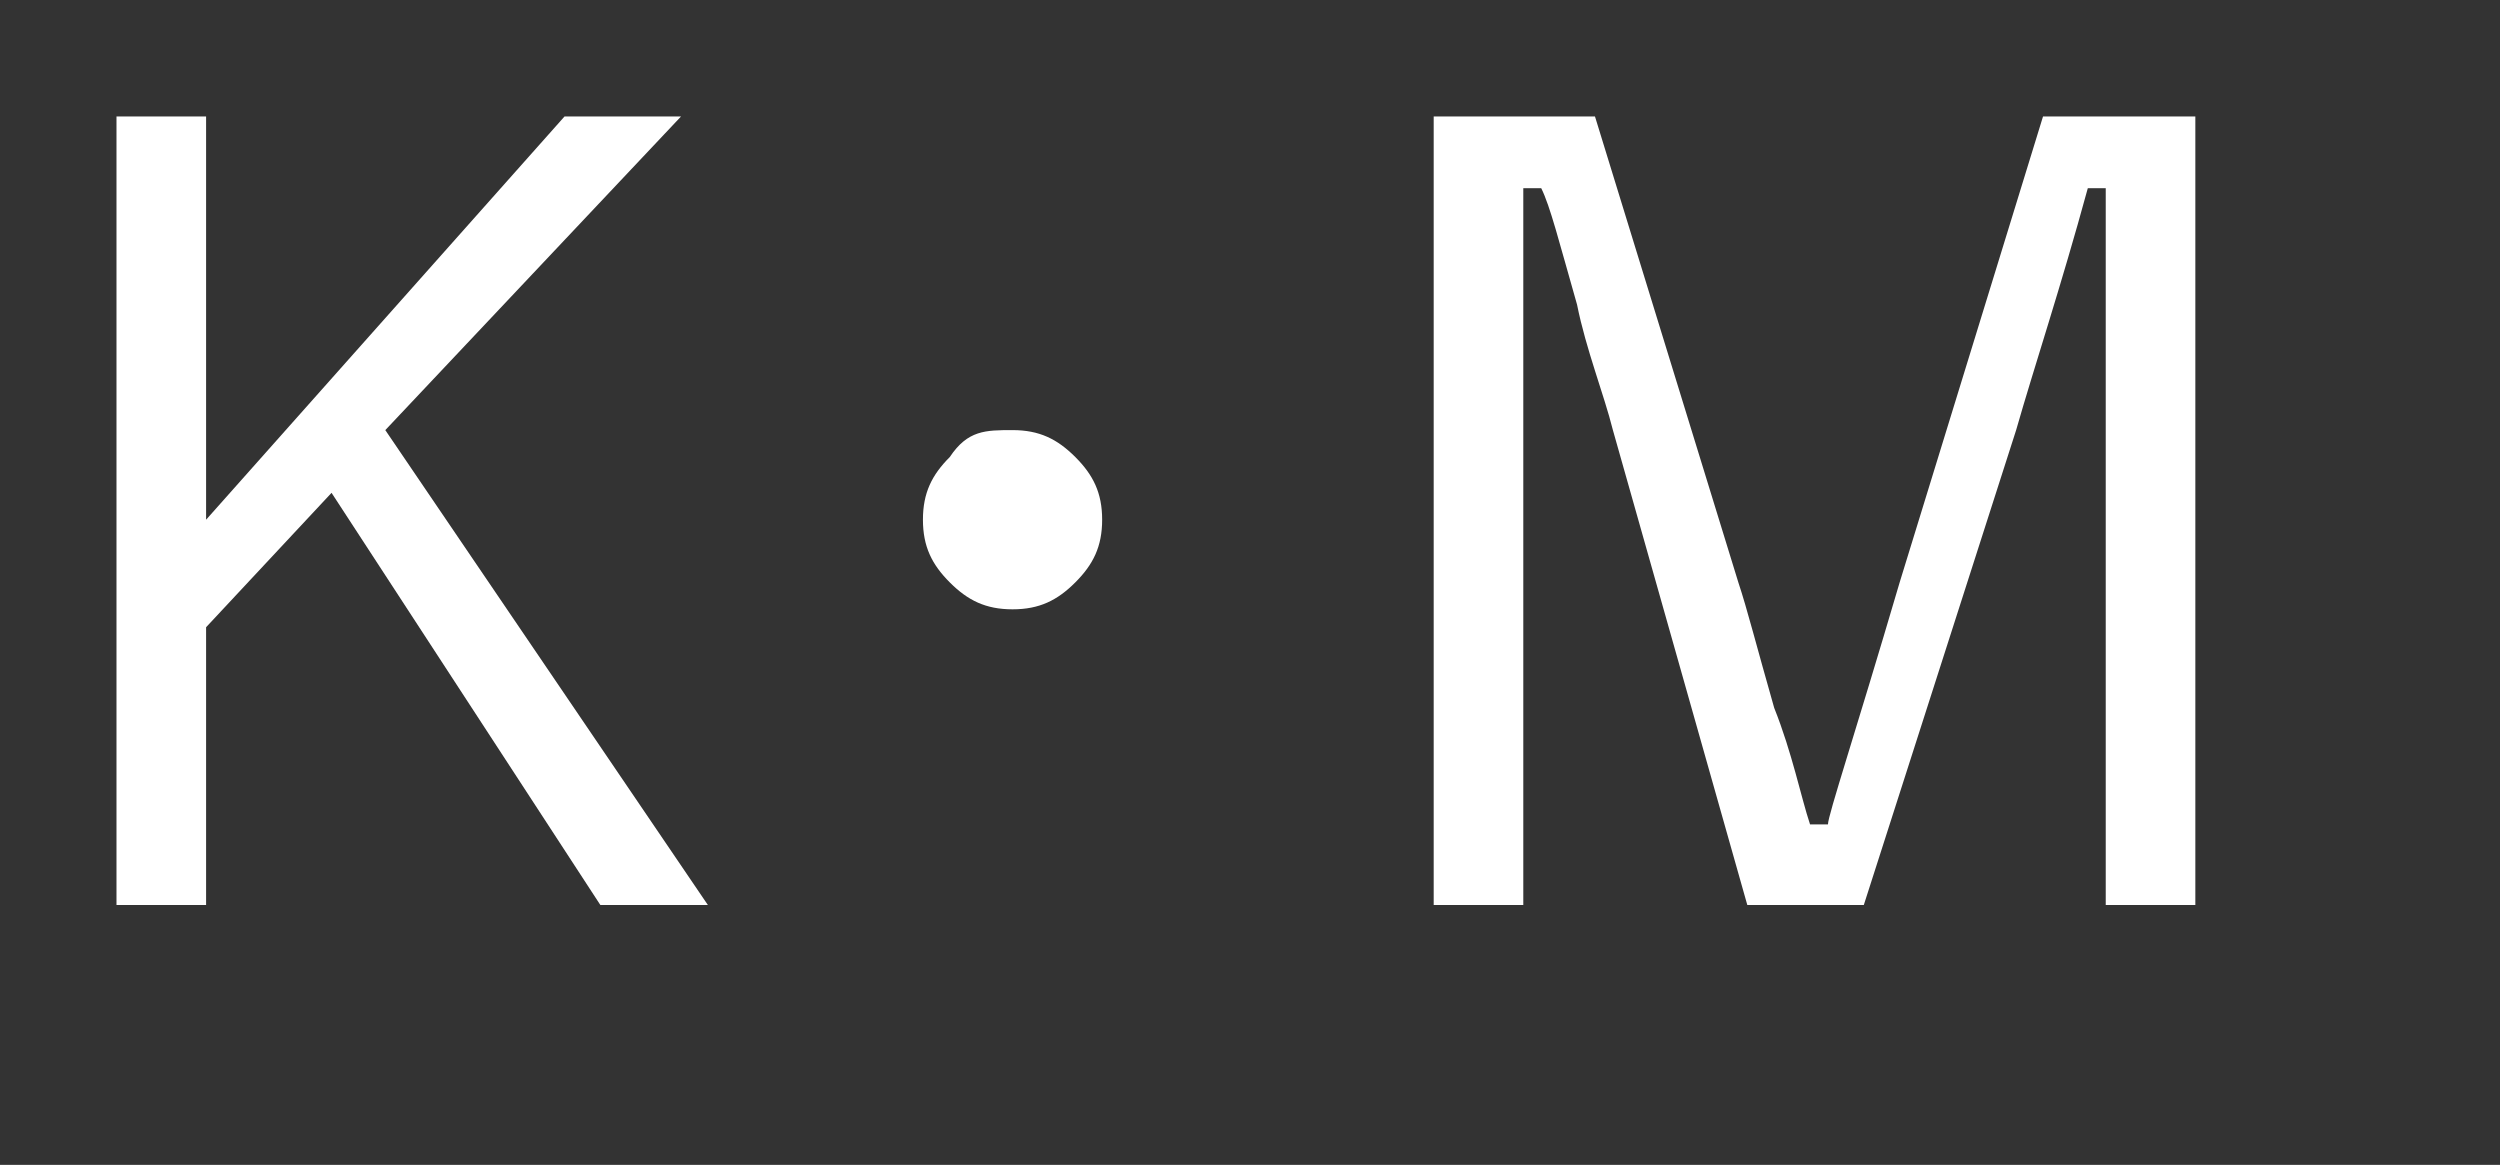 <?xml version="1.0" encoding="utf-8"?>
<!-- Generator: Adobe Illustrator 27.9.4, SVG Export Plug-In . SVG Version: 9.03 Build 54784)  -->
<svg version="1.1" id="レイヤー_1" xmlns="http://www.w3.org/2000/svg" xmlns:xlink="http://www.w3.org/1999/xlink" x="0px"
	 y="0px" viewBox="0 0 27.9 13" style="enable-background:new 0 0 27.9 13;" xml:space="preserve">
<rect x="0" y="0" width="27.9" height="13" fill="#333333" stroke="none"/>
<style type="text/css">
	.st0{enable-background:new    ;}
	.st1{fill:#FFFFFF;}
</style>
<g class="st0">
	<path class="st1" d="M7.6,1.3L4.3,4.8l3.6,5.3H6.7l-3-4.6L2.3,7v3.1h-1V1.3h1v4.5l4-4.5H7.6z"/>
	<path class="st1" d="M11.3,4.8c0.3,0,0.5,0.1,0.7,0.3c0.2,0.2,0.3,0.4,0.3,0.7c0,0.3-0.1,0.5-0.3,0.7c-0.2,0.2-0.4,0.3-0.7,0.3
		c-0.3,0-0.5-0.1-0.7-0.3c-0.2-0.2-0.3-0.4-0.3-0.7c0-0.3,0.1-0.5,0.3-0.7C10.8,4.8,11,4.8,11.3,4.8z"/>
	<path class="st1" d="M24.5,1.3v8.8h-1V4.9l0-2.8h-0.2c-0.3,1.1-0.6,2-0.8,2.7l-1.7,5.3h-1.3L18,4.8c-0.1-0.4-0.3-0.9-0.4-1.4
		c-0.2-0.7-0.3-1.1-0.4-1.3h-0.2c0,0.1,0,0.3,0,0.4l0,2.4v5.2H16V1.3h1.8l1.6,5.2c0.1,0.3,0.2,0.7,0.4,1.4c0.2,0.5,0.3,1,0.4,1.3
		h0.2c0-0.1,0.3-1,0.8-2.7l1.6-5.2H24.5z"/>
</g>
</svg>
